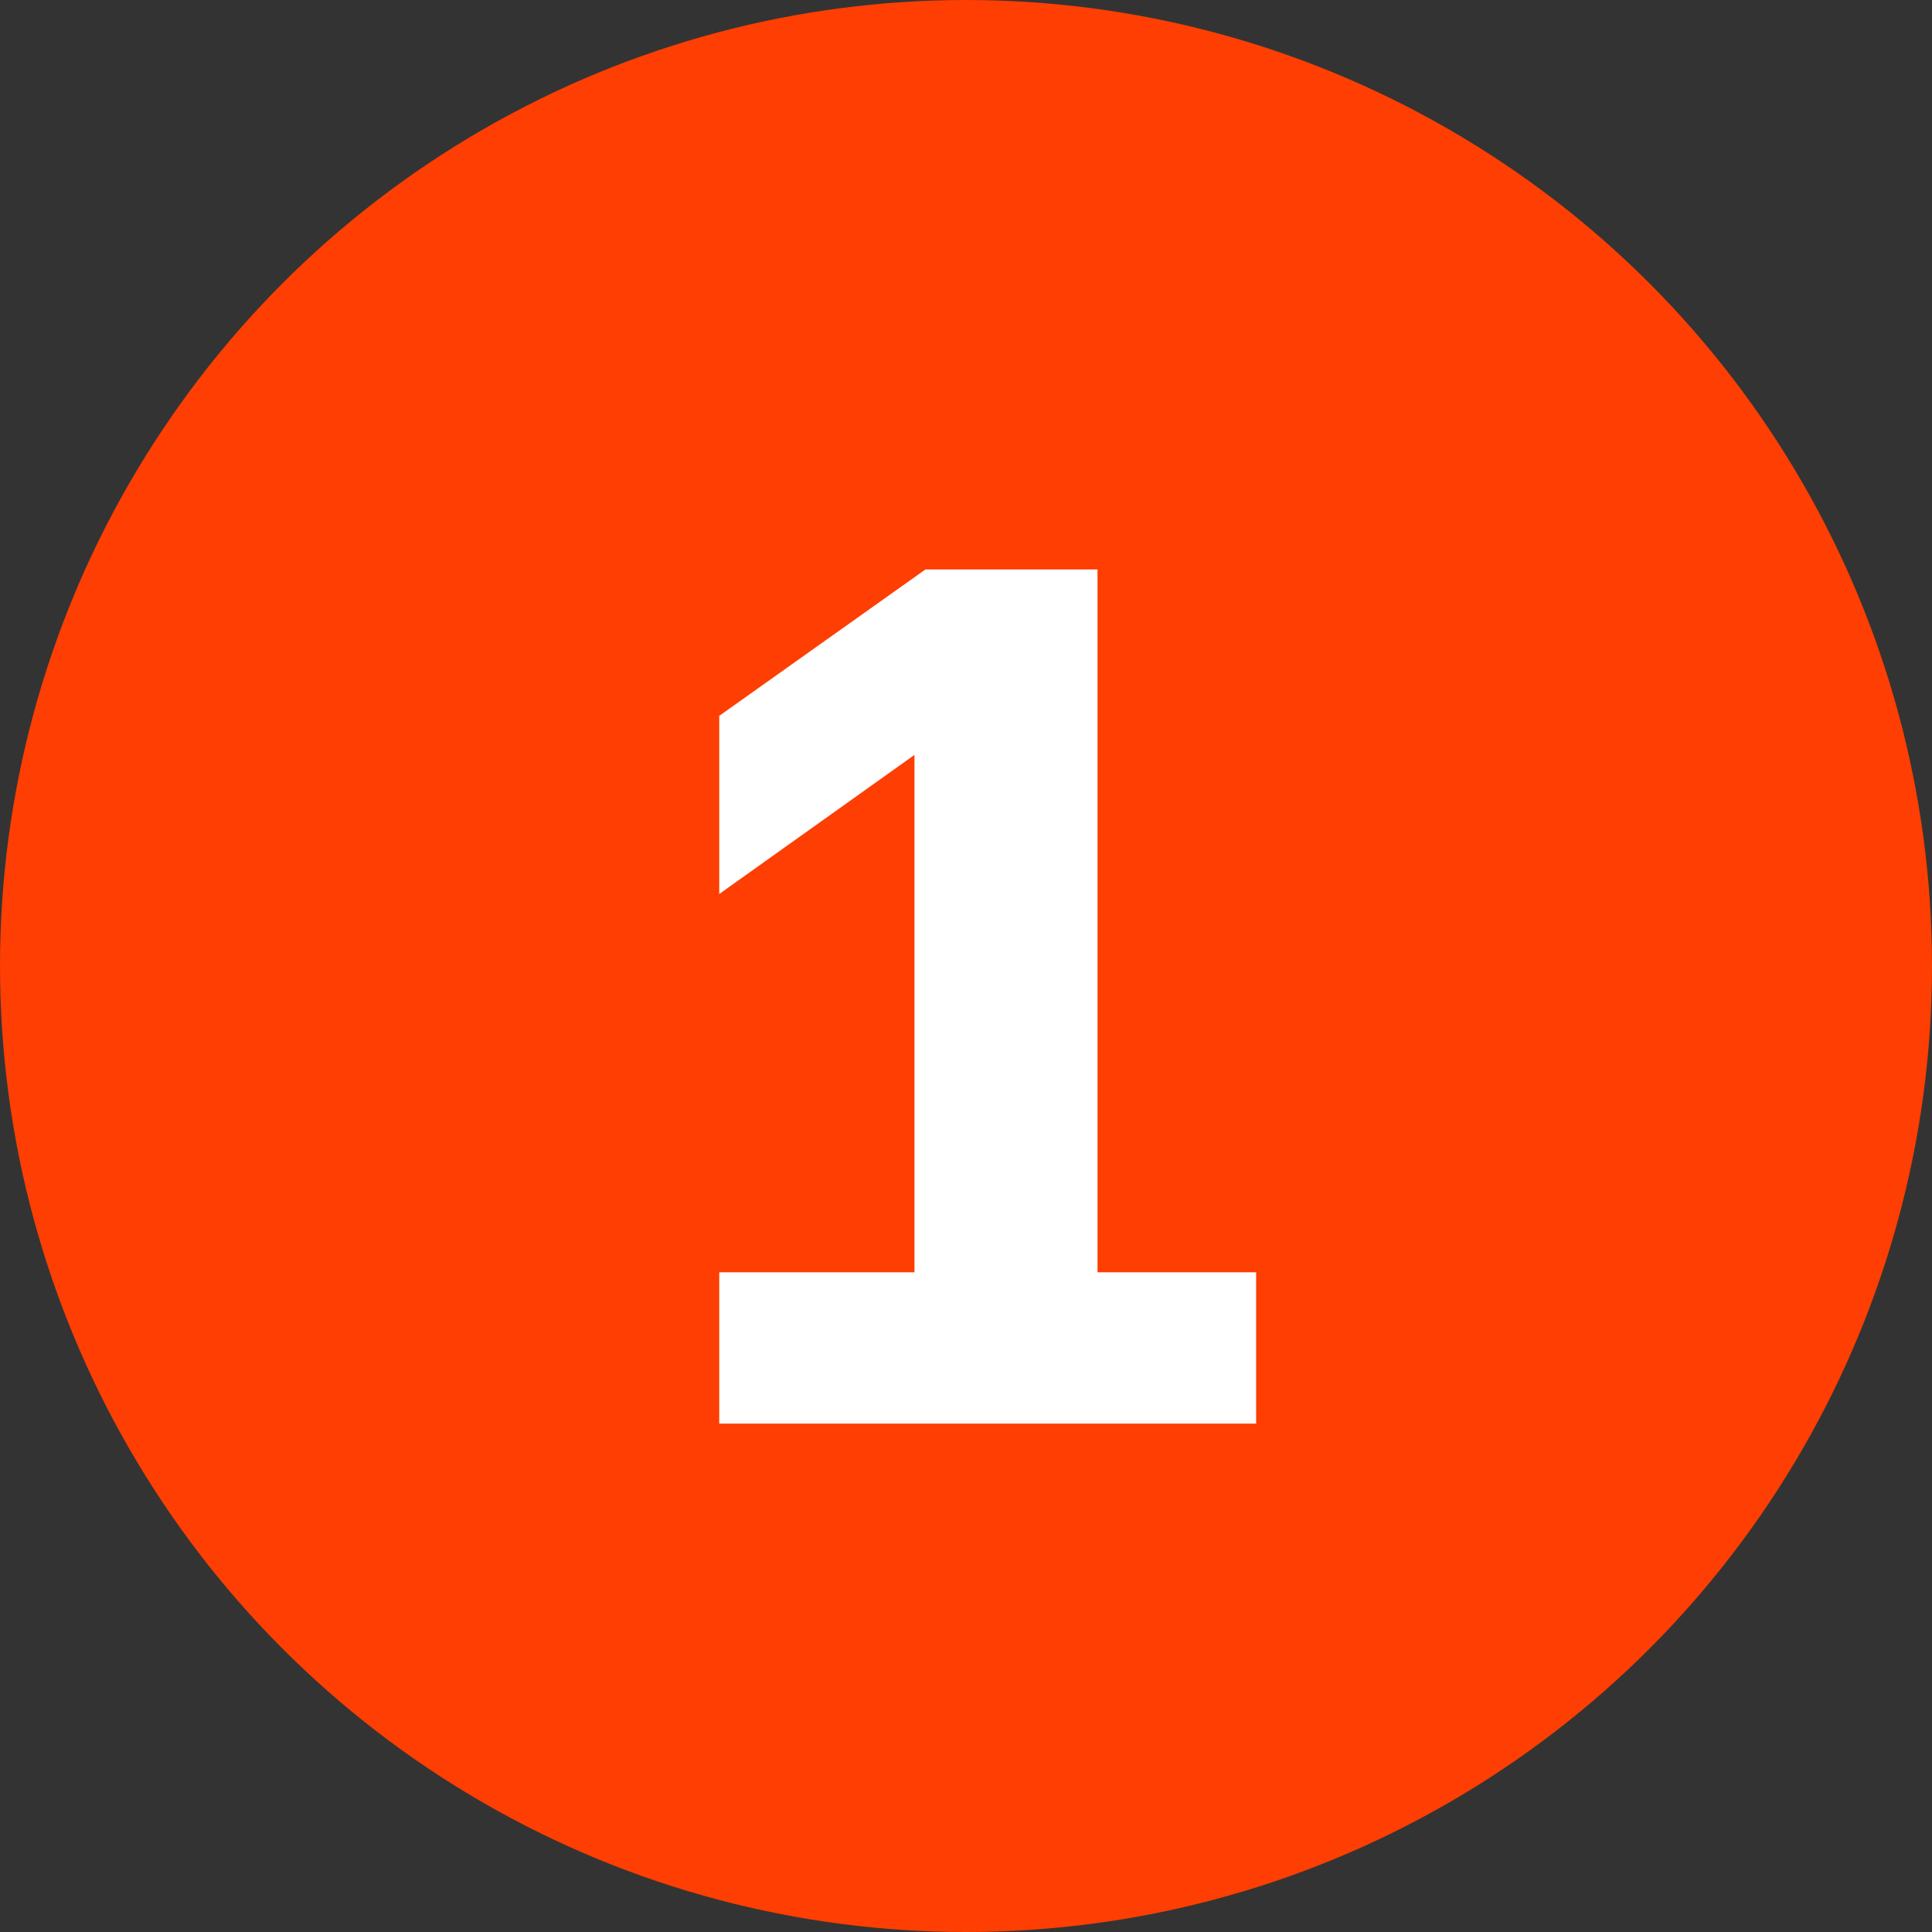<?xml version="1.0" encoding="UTF-8"?> <svg xmlns="http://www.w3.org/2000/svg" width="152" height="152" viewBox="0 0 152 152" fill="none"><rect x="0" y="0" width="152" height="152" fill="#333333" stroke="none"/><circle cx="76" cy="76" r="76" fill="#FE3E02"></circle><path d="M56.586 100.096H71.946V59.392L56.586 70.336V56.32L72.81 44.8H86.346V100.096H98.826V112H56.586V100.096Z" fill="white"></path></svg> 